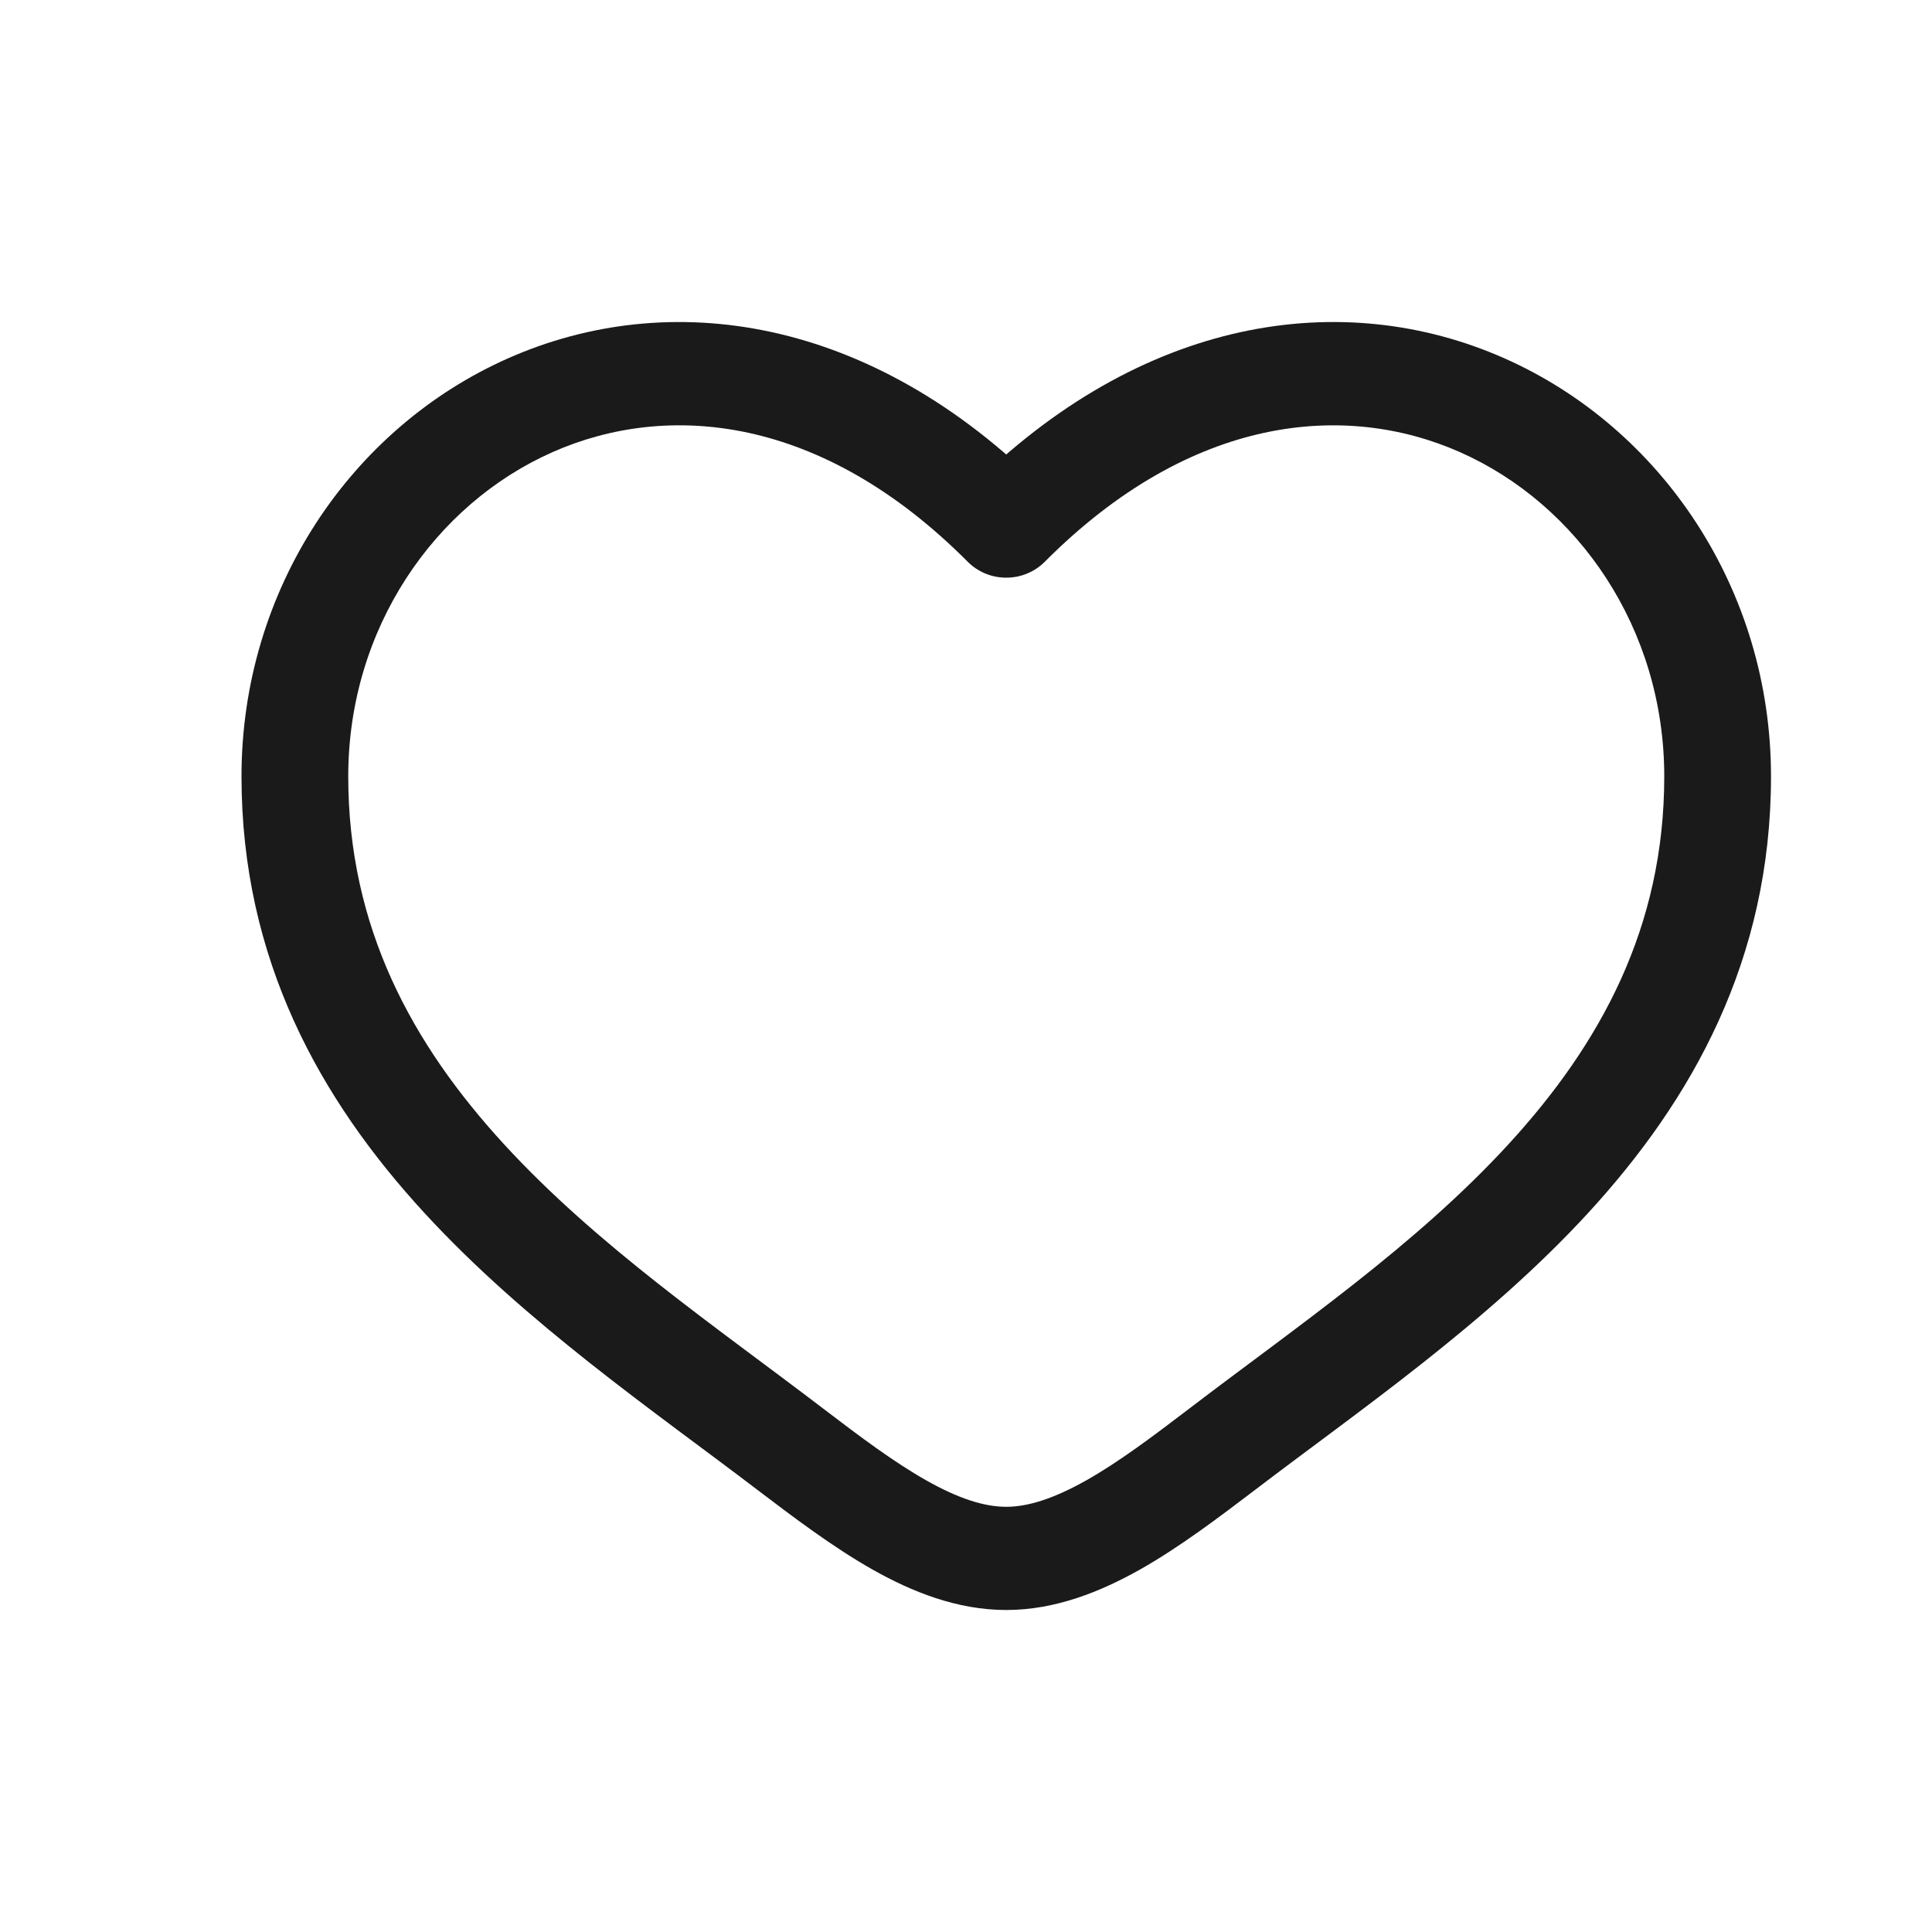 <svg width="24" height="24" viewBox="0 0 24 24" fill="none" xmlns="http://www.w3.org/2000/svg">
<path d="M12.5 6.535L12.023 6.98C12.085 7.042 12.159 7.091 12.241 7.125C12.323 7.159 12.411 7.176 12.5 7.176C12.589 7.176 12.677 7.159 12.759 7.125C12.841 7.091 12.915 7.042 12.977 6.98L12.5 6.535ZM10.225 17.497C8.886 16.475 7.421 15.478 6.259 14.212C5.121 12.971 4.326 11.524 4.326 9.645H3C3 11.924 3.981 13.663 5.269 15.064C6.532 16.44 8.144 17.543 9.404 18.504L10.225 17.497ZM4.326 9.645C4.326 7.807 5.399 6.264 6.865 5.616C8.29 4.986 10.204 5.152 12.023 6.98L12.977 6.092C10.821 3.923 8.315 3.565 6.314 4.45C4.357 5.316 3 7.326 3 9.645H4.326ZM9.404 18.504C9.858 18.849 10.344 19.217 10.836 19.496C11.328 19.774 11.89 20 12.5 20V18.718C12.226 18.718 11.904 18.615 11.505 18.389C11.105 18.163 10.69 17.852 10.225 17.497L9.404 18.504ZM15.596 18.504C16.856 17.542 18.468 16.441 19.732 15.064C21.019 13.662 22 11.924 22 9.645H20.674C20.674 11.524 19.879 12.971 18.741 14.212C17.579 15.478 16.114 16.475 14.775 17.497L15.596 18.504ZM22 9.645C22 7.326 20.643 5.316 18.686 4.45C16.685 3.565 14.181 3.923 12.023 6.091L12.977 6.98C14.796 5.153 16.71 4.986 18.135 5.616C19.601 6.264 20.674 7.806 20.674 9.645H22ZM14.775 17.497C14.31 17.852 13.895 18.163 13.495 18.389C13.095 18.614 12.774 18.718 12.5 18.718V20C13.11 20 13.672 19.773 14.164 19.496C14.657 19.217 15.142 18.849 15.596 18.504L14.775 17.497Z" fill="#1A1A1A"/>
</svg>
